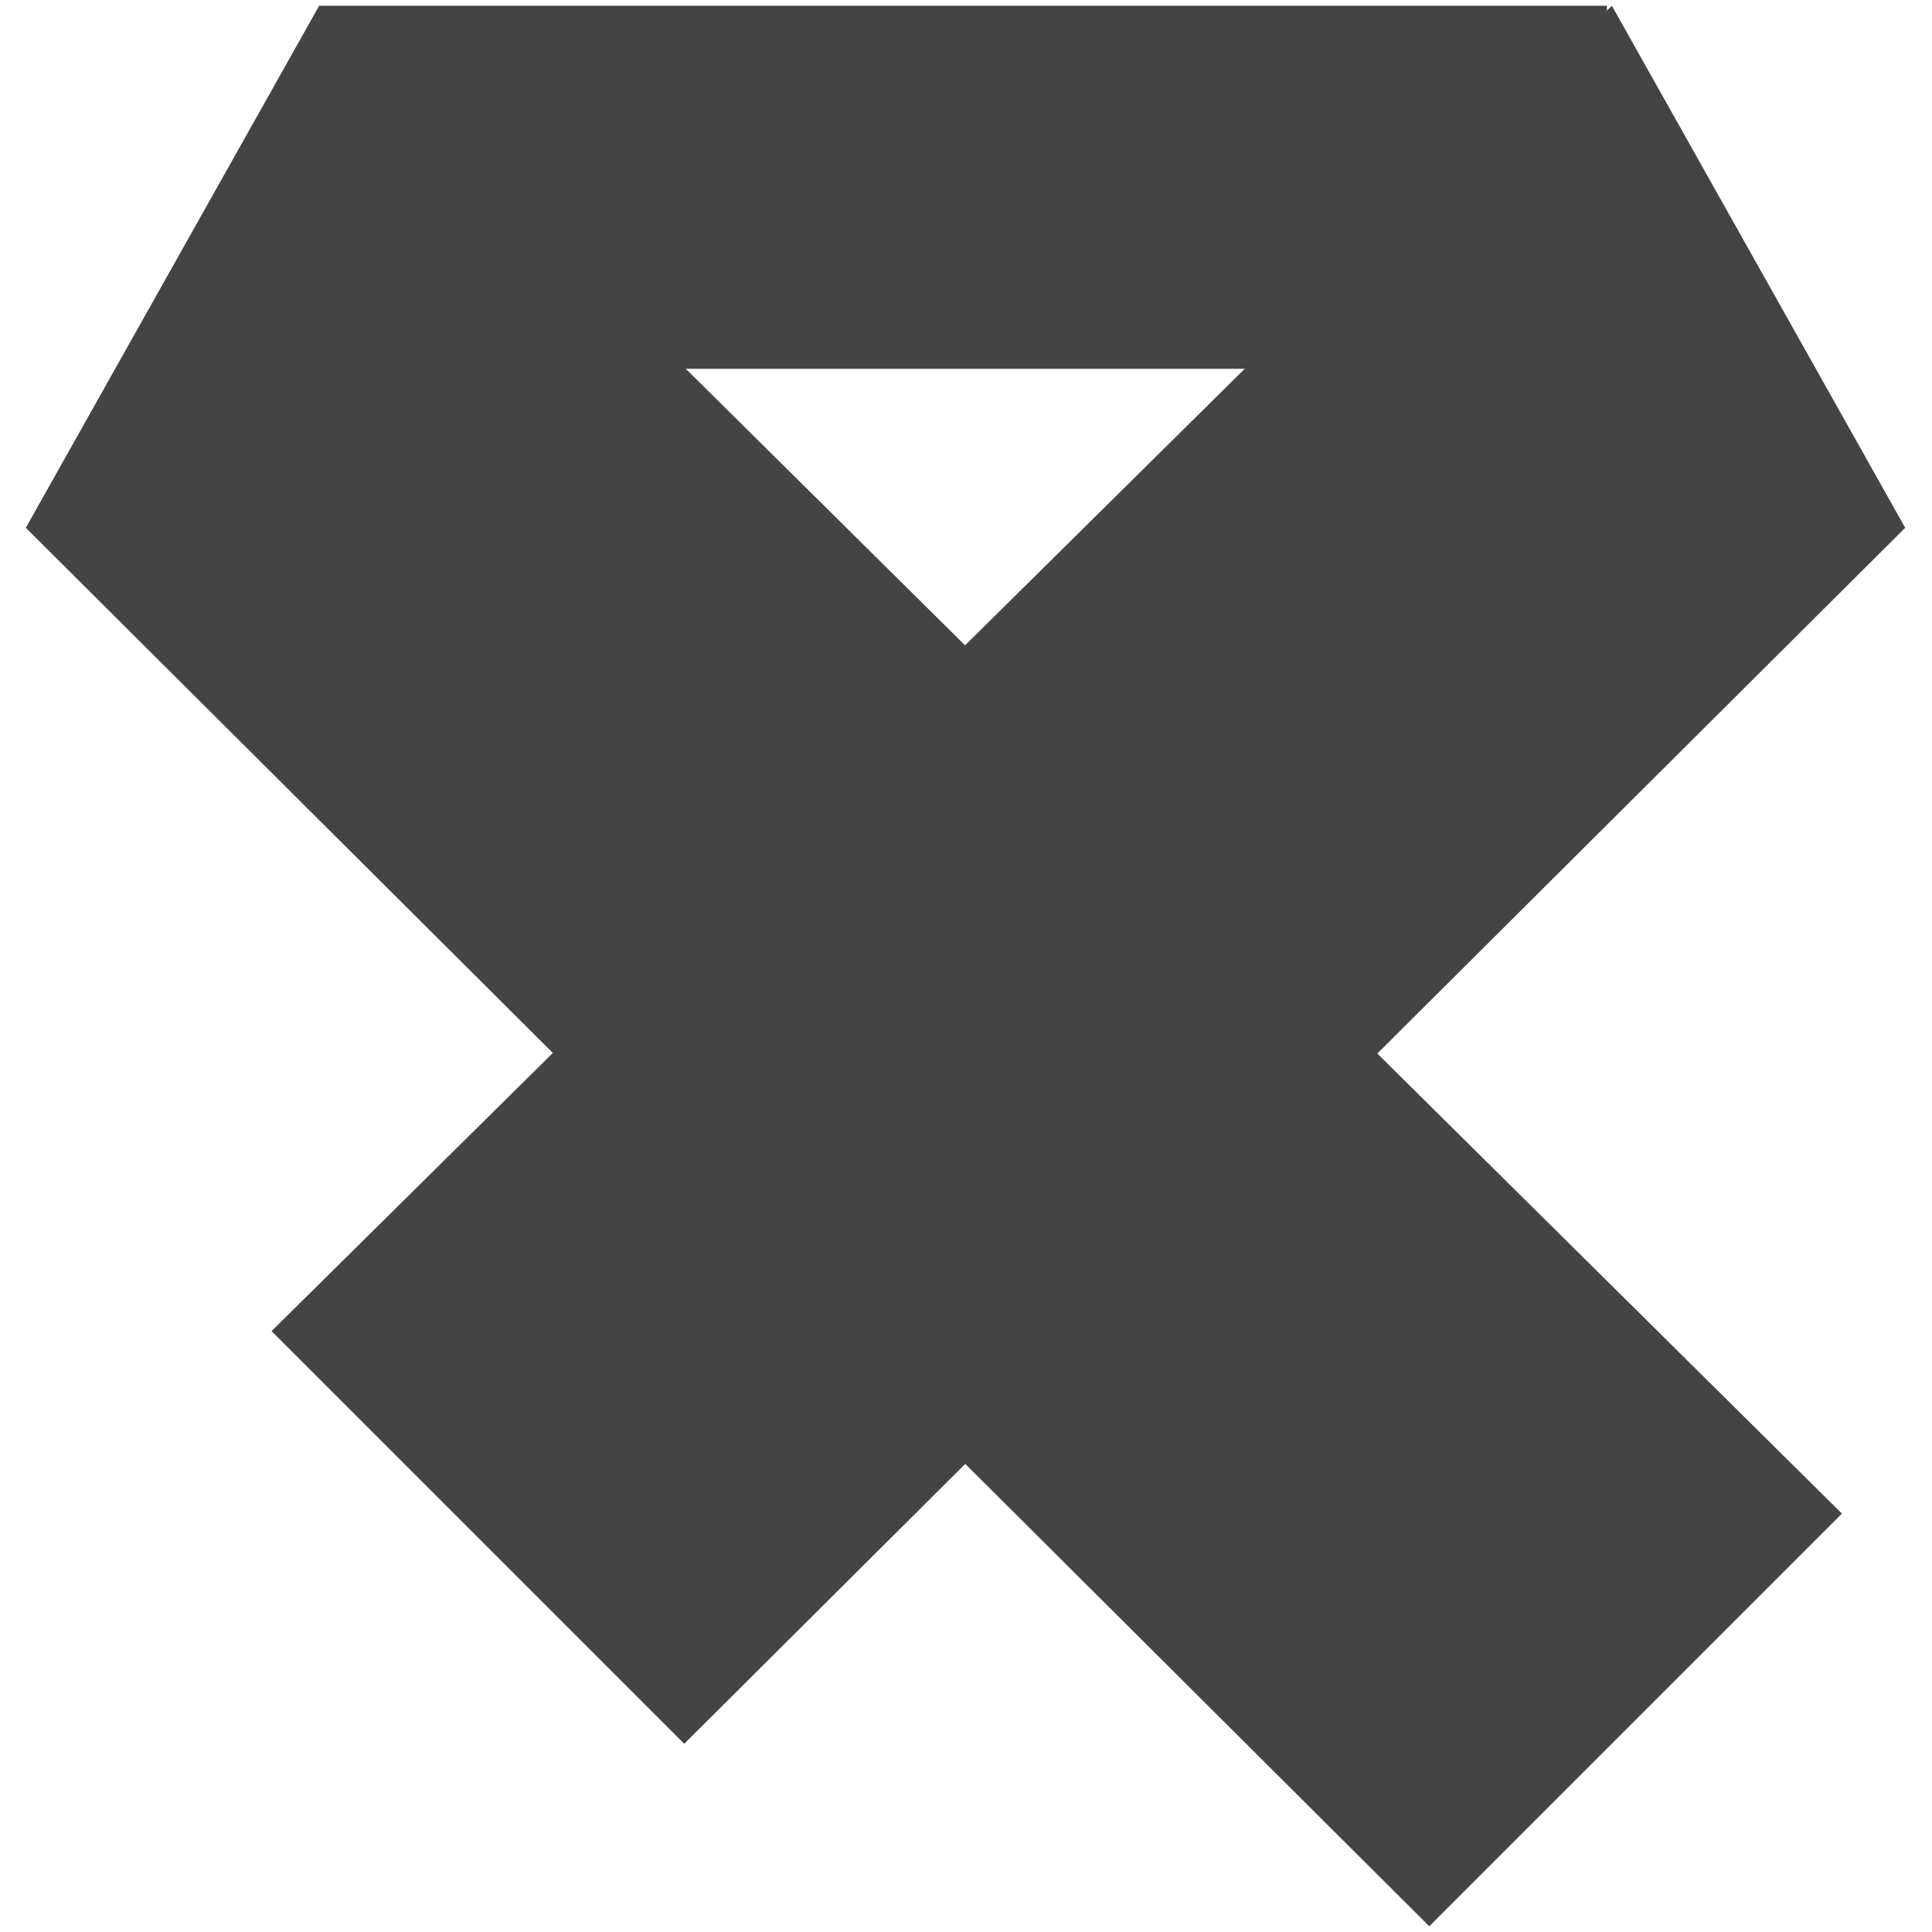 <?xml version="1.0" encoding="utf-8"?>
<!-- Generator: Adobe Illustrator 16.0.0, SVG Export Plug-In . SVG Version: 6.00 Build 0)  -->
<!DOCTYPE svg PUBLIC "-//W3C//DTD SVG 1.1//EN" "http://www.w3.org/Graphics/SVG/1.1/DTD/svg11.dtd">
<svg version="1.1" id="Layer_1" xmlns="http://www.w3.org/2000/svg" xmlns:xlink="http://www.w3.org/1999/xlink" x="0px" y="0px"
	 width="100px" height="100px" viewBox="0 0 100 100" enable-background="new 0 0 100 100" xml:space="preserve">
<g>
	<polygon fill="#444445" points="98.613,27.319 35.416,90.258 14.056,68.898 83.43,0.297 	"/>
	<polygon fill="#444445" points="1.336,27.319 73.979,99.703 95.338,78.343 16.52,0.297 	"/>
	<rect x="16.52" y="0.297" fill="#444445" width="66.653" height="18.791"/>
</g>
</svg>
